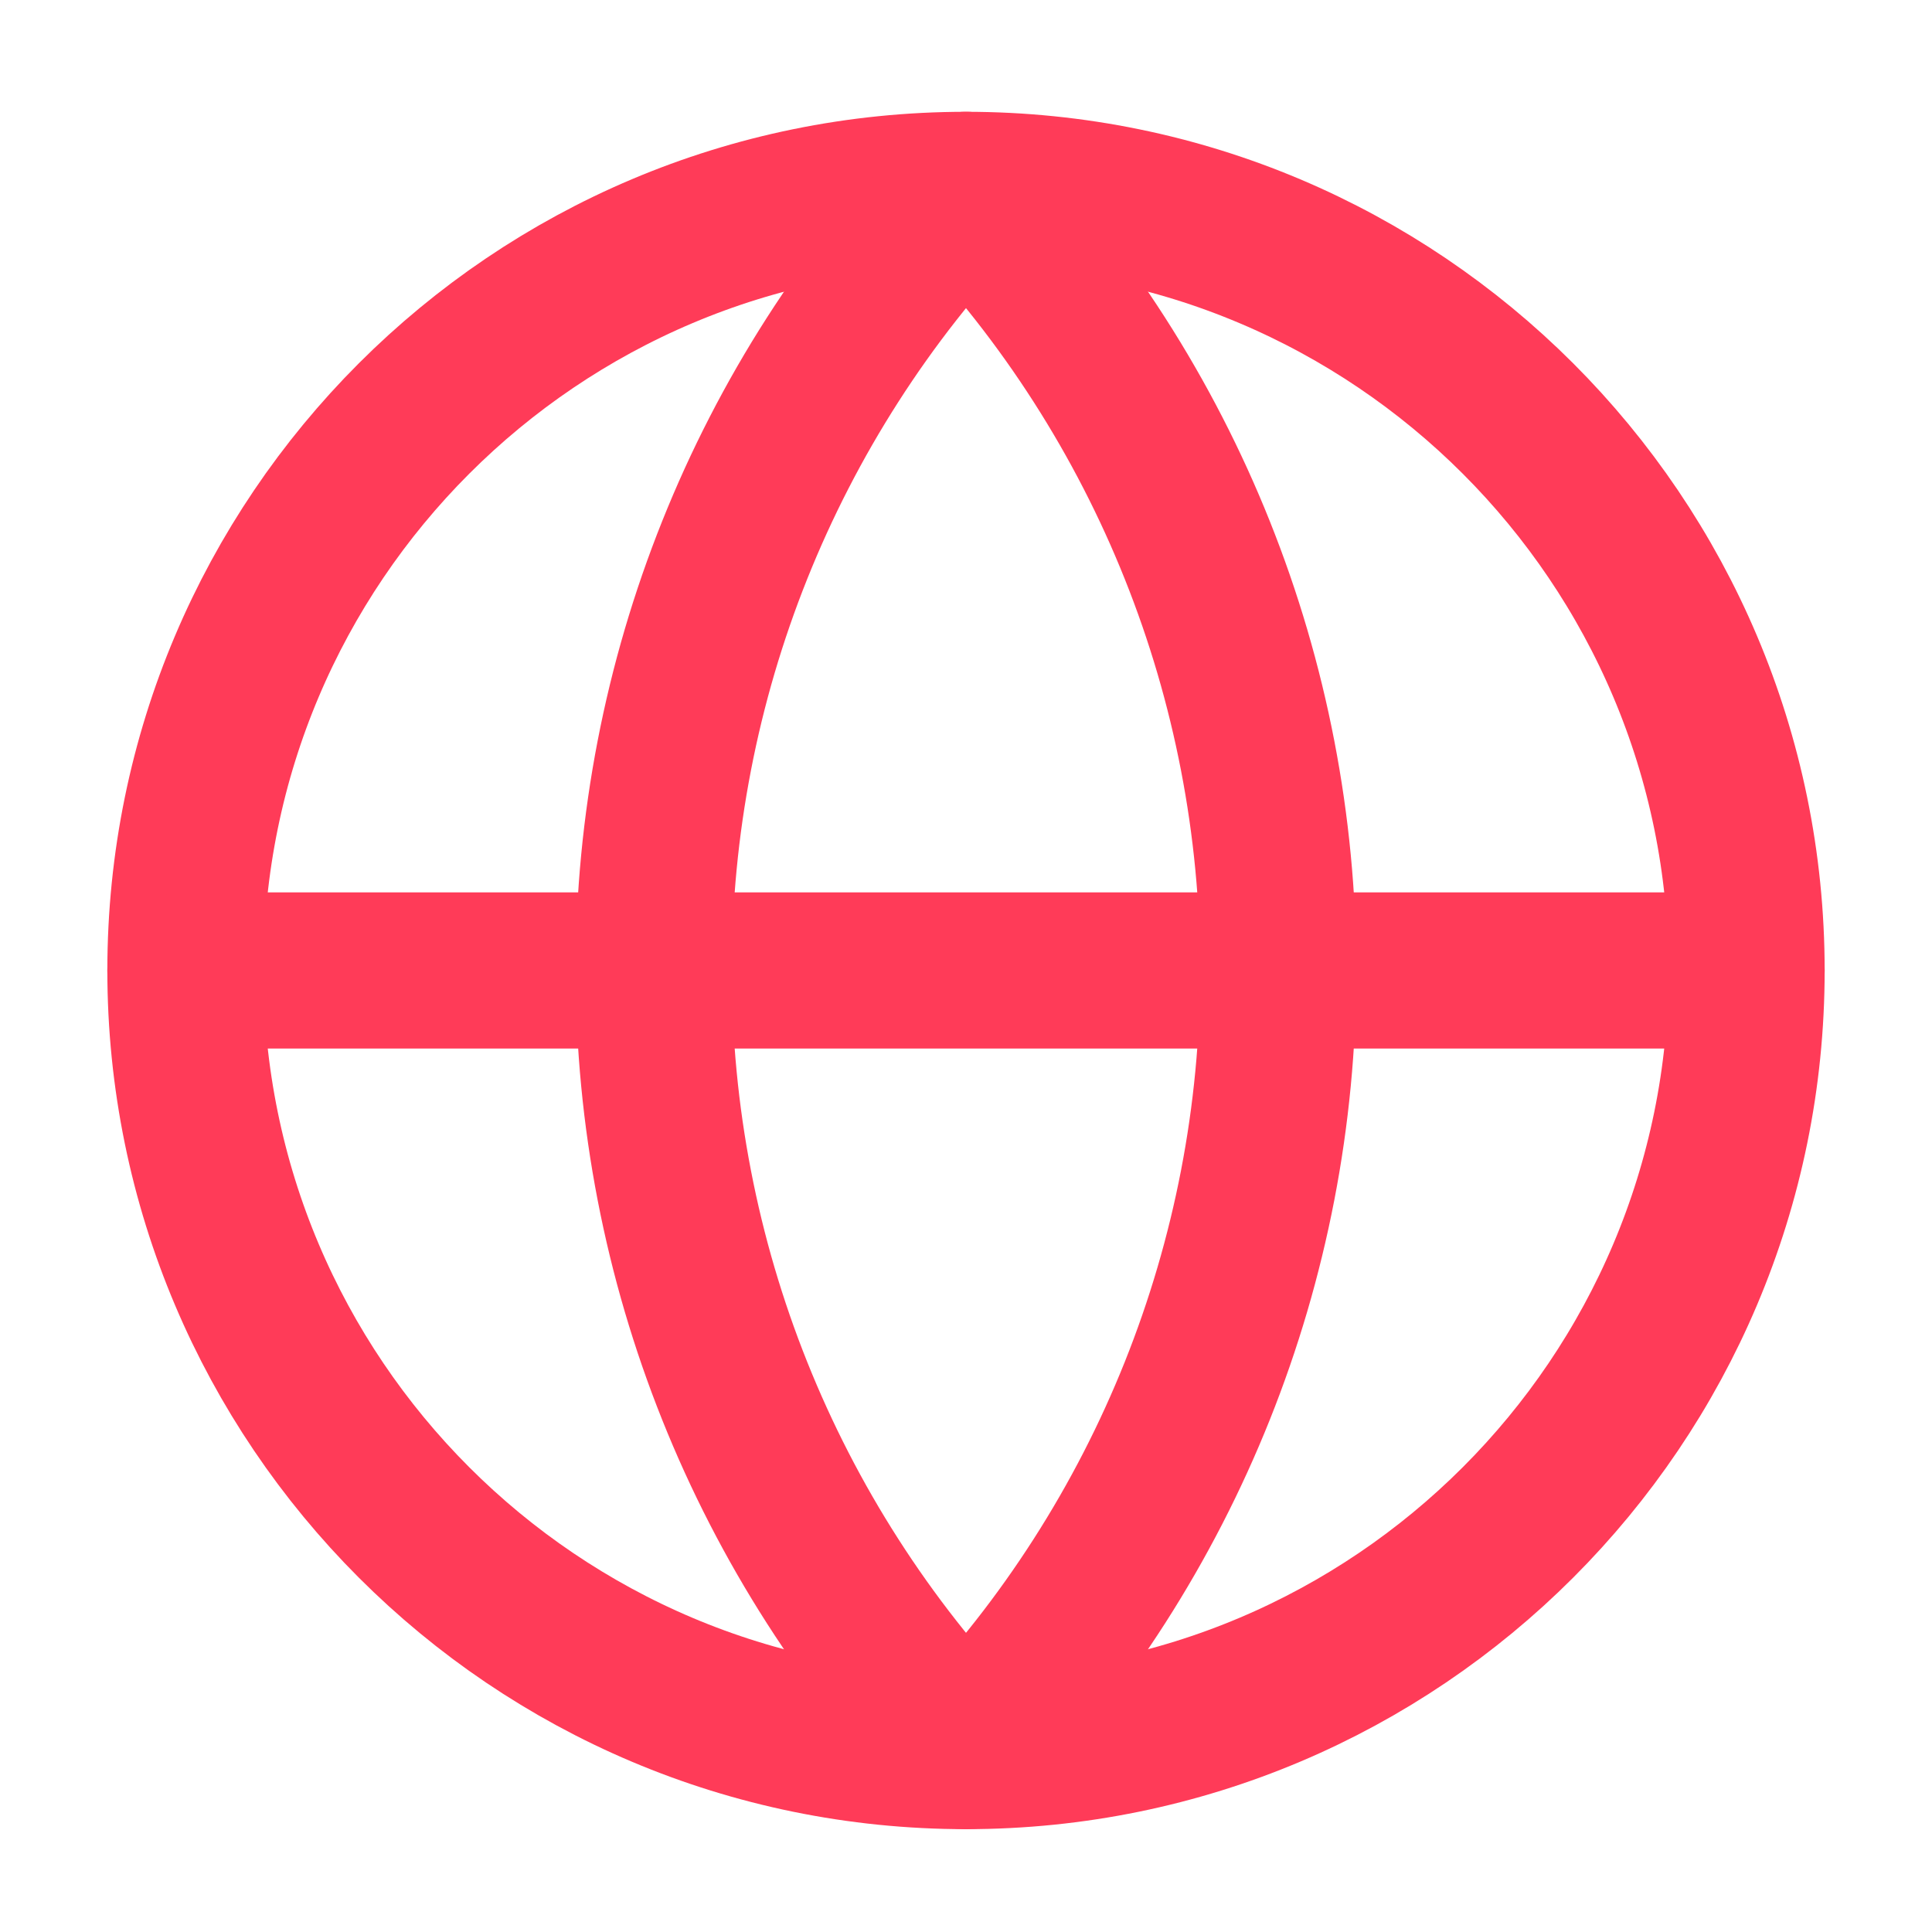 <svg width="33" height="33" viewBox="0 0 33 33" fill="none" xmlns="http://www.w3.org/2000/svg">
<path d="M16.5 29.91C23.864 29.91 29.833 23.94 29.833 16.576C29.833 9.213 23.864 3.243 16.5 3.243C9.136 3.243 3.167 9.213 3.167 16.576C3.167 23.94 9.136 29.91 16.5 29.91Z" stroke="#FF3B58" stroke-width="2.667" stroke-linecap="round" stroke-linejoin="round"/>
<path d="M16.5 3.243C13.076 6.838 11.166 11.612 11.166 16.576C11.166 21.541 13.076 26.315 16.5 29.91C19.924 26.315 21.833 21.541 21.833 16.576C21.833 11.612 19.924 6.838 16.5 3.243Z" stroke="#FF3B58" stroke-width="2.667" stroke-linecap="round" stroke-linejoin="round"/>
<path d="M3.167 16.576H29.833" stroke="#FF3B58" stroke-width="2.667" stroke-linecap="round" stroke-linejoin="round"/>
</svg>
